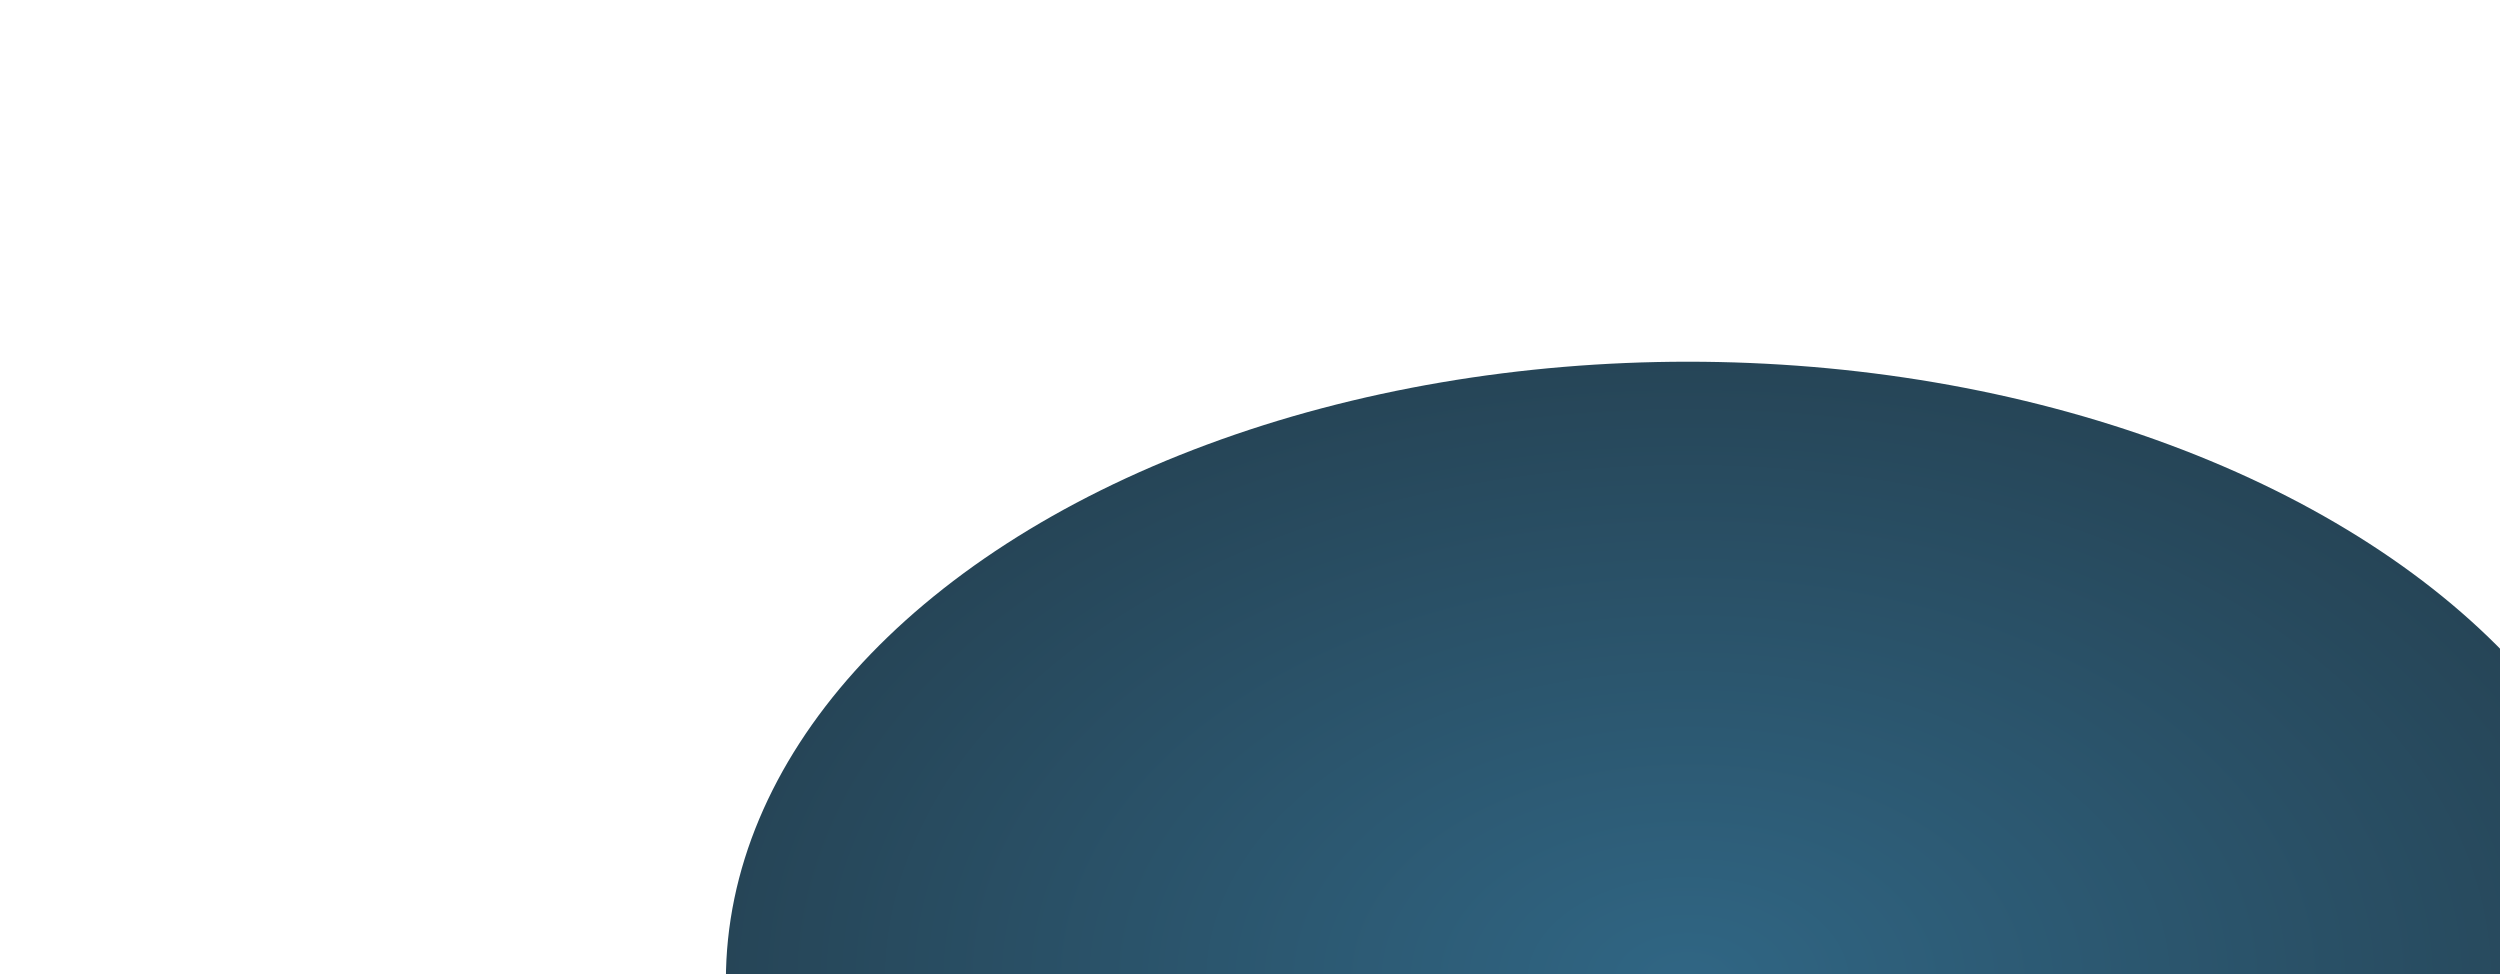 <svg width="1016" height="396" viewBox="0 0 1016 396" fill="none" xmlns="http://www.w3.org/2000/svg">
<g filter="url(#filter0_f_711_36927)">
<ellipse cx="686" cy="398.5" rx="391" ry="251.5" fill="url(#paint0_radial_711_36927)"/>
</g>
<defs>
<filter id="filter0_f_711_36927" x="0.647" y="-147.353" width="1370.71" height="1091.71" filterUnits="userSpaceOnUse" color-interpolation-filters="sRGB">
<feFlood flood-opacity="0" result="BackgroundImageFix"/>
<feBlend mode="normal" in="SourceGraphic" in2="BackgroundImageFix" result="shape"/>
<feGaussianBlur stdDeviation="147.177" result="effect1_foregroundBlur_711_36927"/>
</filter>
<radialGradient id="paint0_radial_711_36927" cx="0" cy="0" r="1" gradientUnits="userSpaceOnUse" gradientTransform="translate(686 398.5) rotate(90) scale(251.5 391)">
<stop stop-color="#306684"/>
<stop offset="1" stop-color="#264557"/>
</radialGradient>
</defs>
</svg>
